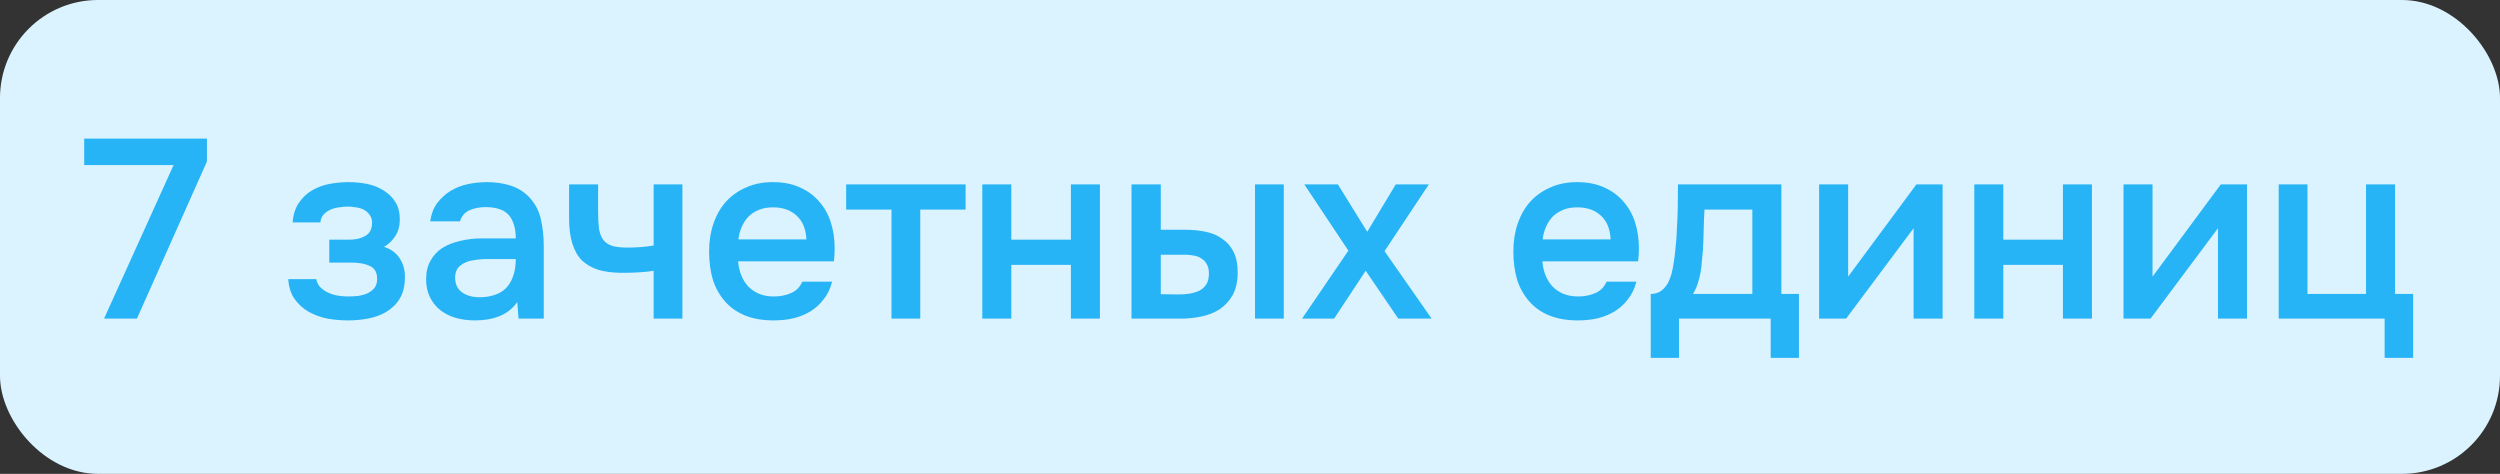 <?xml version="1.0" encoding="UTF-8"?> <svg xmlns="http://www.w3.org/2000/svg" width="306" height="58" viewBox="0 0 306 58" fill="none"><rect x="0" y="0" width="306" height="58" fill="#333333" stroke="none"/> <rect width="306" height="58" rx="12" fill="#DBF3FE"></rect> <path d="M12.737 39L21.246 20.205H10.306V16.963H25.33V19.768L16.758 39H12.737ZM47.004 30.21C47.877 30.501 48.521 30.979 48.937 31.644C49.352 32.288 49.56 33.015 49.56 33.826C49.56 33.867 49.56 33.909 49.56 33.95C49.56 34.989 49.352 35.852 48.937 36.538C48.521 37.223 47.96 37.774 47.254 38.19C46.568 38.584 45.82 38.855 45.009 39C44.22 39.145 43.409 39.218 42.578 39.218C41.768 39.218 40.936 39.145 40.084 39C39.253 38.834 38.484 38.553 37.778 38.158C37.092 37.764 36.521 37.244 36.063 36.6C35.606 35.956 35.347 35.145 35.284 34.169H38.713C38.796 34.584 38.973 34.927 39.243 35.197C39.534 35.467 39.866 35.686 40.24 35.852C40.614 36.018 41.009 36.132 41.425 36.195C41.84 36.257 42.225 36.288 42.578 36.288C42.952 36.288 43.357 36.267 43.794 36.226C44.23 36.163 44.614 36.06 44.947 35.914C45.3 35.748 45.591 35.53 45.82 35.26C46.048 34.969 46.163 34.595 46.163 34.138C46.163 33.348 45.861 32.818 45.259 32.548C44.677 32.278 43.939 32.143 43.046 32.143H40.303V29.337H42.765C43.534 29.337 44.188 29.181 44.729 28.87C45.269 28.558 45.539 28.018 45.539 27.249C45.539 26.854 45.435 26.532 45.227 26.283C45.04 26.013 44.801 25.805 44.511 25.659C44.22 25.514 43.898 25.42 43.544 25.379C43.191 25.317 42.879 25.285 42.609 25.285C42.256 25.285 41.892 25.317 41.518 25.379C41.144 25.42 40.791 25.514 40.459 25.659C40.126 25.805 39.846 26.002 39.617 26.252C39.388 26.501 39.253 26.823 39.212 27.218H35.814C35.897 26.241 36.157 25.441 36.593 24.818C37.03 24.174 37.57 23.665 38.214 23.29C38.858 22.916 39.565 22.657 40.334 22.511C41.123 22.366 41.903 22.293 42.672 22.293C43.44 22.293 44.188 22.366 44.916 22.511C45.664 22.657 46.35 22.927 46.973 23.322C47.596 23.716 48.074 24.194 48.407 24.755C48.76 25.296 48.937 26.002 48.937 26.875C48.937 27.665 48.75 28.34 48.376 28.901C48.022 29.462 47.565 29.898 47.004 30.21ZM63.315 36.974C62.775 37.743 62.058 38.314 61.164 38.688C60.271 39.042 59.273 39.218 58.172 39.218C57.299 39.218 56.499 39.114 55.772 38.907C55.066 38.699 54.442 38.387 53.902 37.971C53.362 37.535 52.936 37.005 52.624 36.382C52.312 35.738 52.156 35.01 52.156 34.2C52.156 33.306 52.333 32.548 52.686 31.924C53.04 31.28 53.517 30.761 54.12 30.366C54.743 29.971 55.471 29.68 56.302 29.493C57.133 29.285 58.006 29.181 58.92 29.181H63.128C63.128 27.976 62.858 27.041 62.318 26.376C61.778 25.711 60.832 25.368 59.481 25.348C58.692 25.348 58.006 25.483 57.424 25.753C56.863 26.023 56.489 26.47 56.302 27.093H52.655C52.78 26.22 53.06 25.483 53.497 24.88C53.954 24.277 54.494 23.779 55.117 23.384C55.762 22.989 56.468 22.709 57.237 22.542C58.027 22.376 58.816 22.293 59.606 22.293C60.624 22.293 61.57 22.428 62.442 22.698C63.315 22.968 64.074 23.425 64.718 24.07C65.445 24.818 65.933 25.711 66.183 26.75C66.432 27.789 66.557 28.922 66.557 30.148V39H63.471L63.315 36.974ZM63.128 31.706H59.7C59.097 31.706 58.494 31.758 57.892 31.862C57.289 31.945 56.77 32.163 56.333 32.517C55.918 32.849 55.71 33.337 55.71 33.982C55.71 34.771 55.99 35.374 56.551 35.789C57.133 36.184 57.84 36.382 58.671 36.382C59.315 36.382 59.907 36.299 60.448 36.132C61.009 35.966 61.487 35.696 61.881 35.322C62.276 34.927 62.578 34.439 62.785 33.857C63.014 33.254 63.128 32.538 63.128 31.706ZM69.655 22.573H73.209V25.815C73.209 26.646 73.24 27.343 73.302 27.904C73.385 28.465 73.552 28.932 73.801 29.306C74.05 29.659 74.414 29.919 74.892 30.085C75.37 30.231 76.014 30.304 76.824 30.304C77.344 30.304 77.905 30.283 78.508 30.241C79.11 30.179 79.609 30.117 80.004 30.054V22.573H83.526V39H80.004V33.14C79.526 33.223 78.965 33.285 78.32 33.327C77.676 33.369 77.084 33.389 76.544 33.389C76.315 33.389 76.087 33.389 75.858 33.389C74.861 33.369 73.978 33.244 73.209 33.015C72.44 32.766 71.785 32.392 71.245 31.893C70.725 31.374 70.331 30.688 70.061 29.836C69.79 28.984 69.655 27.935 69.655 26.688V22.573ZM90.348 31.987C90.39 32.589 90.514 33.151 90.722 33.67C90.93 34.19 91.211 34.647 91.564 35.041C91.917 35.416 92.353 35.717 92.873 35.945C93.413 36.174 94.037 36.288 94.743 36.288C95.491 36.288 96.177 36.153 96.8 35.883C97.445 35.613 97.912 35.145 98.203 34.48H101.85C101.642 35.312 101.299 36.029 100.821 36.631C100.364 37.234 99.813 37.732 99.169 38.127C98.546 38.501 97.85 38.782 97.081 38.969C96.333 39.135 95.533 39.218 94.681 39.218C93.372 39.218 92.218 39.021 91.221 38.626C90.244 38.231 89.424 37.66 88.758 36.912C88.094 36.163 87.595 35.28 87.262 34.262C86.951 33.223 86.795 32.059 86.795 30.771C86.795 29.524 86.972 28.392 87.325 27.374C87.678 26.335 88.187 25.441 88.852 24.693C89.538 23.945 90.359 23.363 91.314 22.948C92.27 22.511 93.361 22.293 94.587 22.293C95.876 22.293 96.987 22.511 97.922 22.948C98.858 23.363 99.637 23.935 100.26 24.662C100.904 25.389 101.382 26.241 101.694 27.218C102.006 28.195 102.162 29.254 102.162 30.397C102.162 30.937 102.13 31.467 102.068 31.987H90.348ZM98.702 29.306C98.639 28.018 98.234 27.041 97.486 26.376C96.759 25.711 95.803 25.379 94.618 25.379C93.954 25.379 93.372 25.483 92.873 25.691C92.374 25.898 91.948 26.179 91.595 26.532C91.263 26.885 90.992 27.301 90.785 27.779C90.577 28.257 90.442 28.766 90.379 29.306H98.702ZM118.188 22.573V25.659H112.64V39H109.118V25.659H103.57V22.573H118.188ZM120.232 39V22.573H123.785V29.337H131.079V22.573H134.632V39H131.079V32.423H123.785V39H120.232ZM138.495 22.573H142.08V28.122H145.041C145.955 28.122 146.807 28.205 147.597 28.371C148.387 28.537 149.062 28.828 149.623 29.244C150.205 29.639 150.662 30.169 150.994 30.834C151.327 31.498 151.493 32.33 151.493 33.327C151.493 34.449 151.285 35.384 150.87 36.132C150.454 36.86 149.914 37.441 149.249 37.878C148.584 38.294 147.836 38.584 147.005 38.751C146.173 38.917 145.353 39 144.542 39H138.495V22.573ZM153.613 39V22.573H157.135V39H153.613ZM144.231 36.039C144.688 36.039 145.145 36.008 145.602 35.945C146.059 35.862 146.464 35.738 146.818 35.571C147.171 35.384 147.451 35.125 147.659 34.792C147.867 34.46 147.971 34.023 147.971 33.483C147.971 33.026 147.888 32.652 147.722 32.361C147.576 32.07 147.368 31.841 147.098 31.675C146.849 31.488 146.558 31.363 146.225 31.301C145.893 31.239 145.56 31.197 145.228 31.176H142.08V36.008L144.231 36.039ZM171.151 39L167.161 33.14L163.296 39H159.368L165.041 30.678L159.649 22.573H163.763L167.348 28.371L170.839 22.573H174.891L169.467 30.74L175.234 39H171.151ZM188.789 31.987C188.83 32.589 188.955 33.151 189.163 33.67C189.371 34.19 189.651 34.647 190.004 35.041C190.358 35.416 190.794 35.717 191.314 35.945C191.854 36.174 192.477 36.288 193.184 36.288C193.932 36.288 194.618 36.153 195.241 35.883C195.885 35.613 196.353 35.145 196.644 34.48H200.29C200.083 35.312 199.74 36.029 199.262 36.631C198.805 37.234 198.254 37.732 197.61 38.127C196.986 38.501 196.29 38.782 195.521 38.969C194.773 39.135 193.973 39.218 193.121 39.218C191.812 39.218 190.659 39.021 189.662 38.626C188.685 38.231 187.864 37.66 187.199 36.912C186.534 36.163 186.035 35.28 185.703 34.262C185.391 33.223 185.235 32.059 185.235 30.771C185.235 29.524 185.412 28.392 185.765 27.374C186.119 26.335 186.628 25.441 187.293 24.693C187.978 23.945 188.799 23.363 189.755 22.948C190.711 22.511 191.802 22.293 193.028 22.293C194.316 22.293 195.428 22.511 196.363 22.948C197.298 23.363 198.077 23.935 198.701 24.662C199.345 25.389 199.823 26.241 200.135 27.218C200.446 28.195 200.602 29.254 200.602 30.397C200.602 30.937 200.571 31.467 200.509 31.987H188.789ZM197.142 29.306C197.08 28.018 196.675 27.041 195.927 26.376C195.199 25.711 194.244 25.379 193.059 25.379C192.394 25.379 191.812 25.483 191.314 25.691C190.815 25.898 190.389 26.179 190.036 26.532C189.703 26.885 189.433 27.301 189.225 27.779C189.017 28.257 188.882 28.766 188.82 29.306H197.142ZM205.229 28.433C205.292 27.436 205.333 26.47 205.354 25.535C205.375 24.579 205.385 23.592 205.385 22.573H218.04V35.977H220.191V43.8H216.731V39H205.51V43.8H202.05V35.977C202.653 35.977 203.151 35.789 203.546 35.416C203.962 35.021 204.242 34.584 204.388 34.106C204.533 33.774 204.658 33.327 204.762 32.766C204.866 32.184 204.949 31.613 205.011 31.052C205.074 30.491 205.125 29.971 205.167 29.493C205.209 29.015 205.229 28.662 205.229 28.433ZM214.487 25.659H208.627C208.585 26.407 208.554 27.218 208.533 28.091C208.513 28.963 208.481 29.805 208.44 30.615C208.398 31.01 208.357 31.436 208.315 31.893C208.294 32.35 208.242 32.818 208.159 33.296C208.076 33.753 207.962 34.21 207.816 34.667C207.671 35.125 207.474 35.561 207.224 35.977H214.487V25.659ZM225.964 39H222.66V22.573H226.213V33.857L234.567 22.573H237.777V39H234.224V27.935C234.203 27.976 231.45 31.665 225.964 39ZM241.654 39V22.573H245.207V29.337H252.501V22.573H256.054V39H252.501V32.423H245.207V39H241.654ZM263.222 39H259.918V22.573H263.471V33.857L271.824 22.573H275.035V39H271.482V27.935C271.461 27.976 268.707 31.665 263.222 39ZM289.603 35.977V22.573H293.156V35.977H295.369V43.8H291.878V39H278.912V22.573H282.434V35.977H289.603Z" fill="#27B4F6"></path> </svg> 